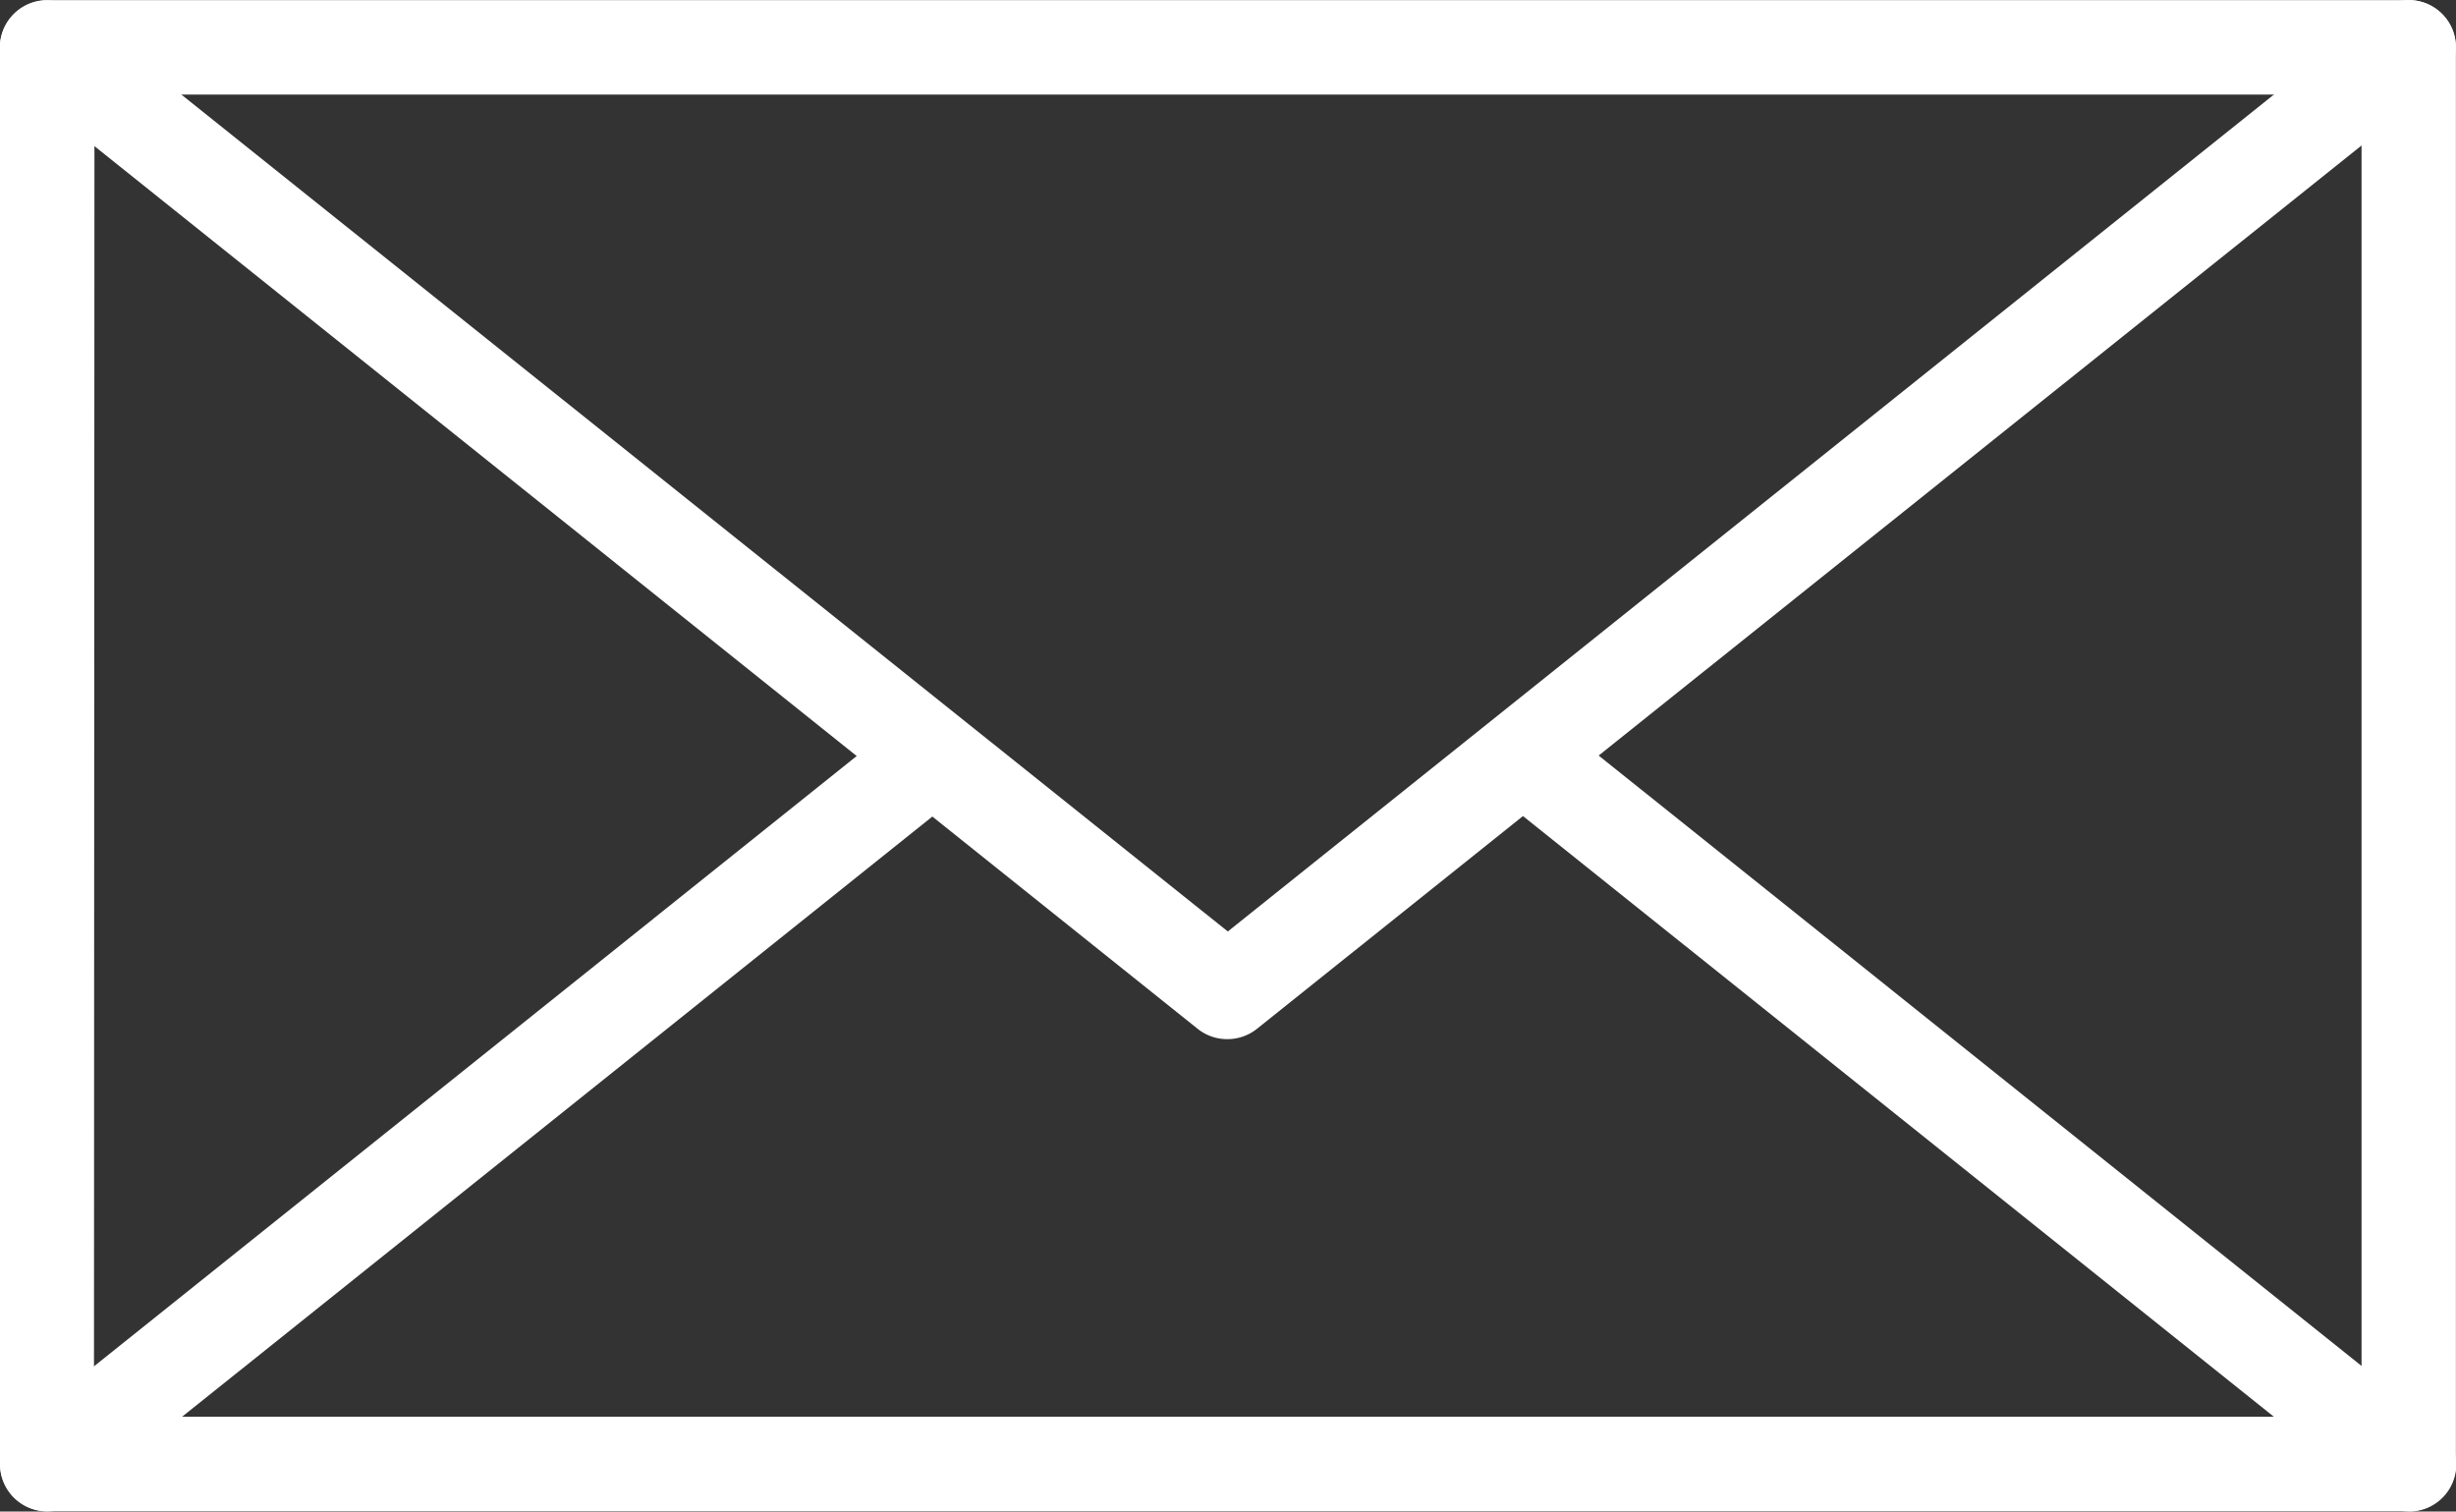 <svg xmlns="http://www.w3.org/2000/svg" width="24.934" height="15.345" viewBox="0 0 24.934 15.345">
  <rect x="0" y="0" width="24.934" height="15.345" fill="#333333" stroke="none"/>
  <g id="Group_348" data-name="Group 348" transform="translate(-91.535 -248.759)">
    <g id="Group_341" data-name="Group 341" transform="translate(91.535 248.76)">
      <g id="Group_340" data-name="Group 340" transform="translate(0 0)">
        <path id="Path_1051" data-name="Path 1051" d="M115.989,264.1H92.014a.479.479,0,0,1-.479-.479V249.239a.479.479,0,0,1,.479-.479h23.975a.479.479,0,0,1,.479.479v14.385A.479.479,0,0,1,115.989,264.1Zm-23.5-.959H115.51V249.719H92.494Z" transform="translate(-91.535 -248.76)" fill="#fff"/>
      </g>
    </g>
    <g id="Group_343" data-name="Group 343" transform="translate(91.535 248.759)">
      <g id="Group_342" data-name="Group 342" transform="translate(0 0)">
        <path id="Path_1052" data-name="Path 1052" d="M104,259.308a.479.479,0,0,1-.3-.1l-11.987-9.59a.479.479,0,0,1,.6-.749L104,258.215l11.688-9.35a.479.479,0,1,1,.6.749L104.3,259.2A.479.479,0,0,1,104,259.308Z" transform="translate(-91.535 -248.759)" fill="#fff"/>
      </g>
    </g>
    <g id="Group_345" data-name="Group 345" transform="translate(91.535 255.952)">
      <g id="Group_344" data-name="Group 344" transform="translate(0 0)">
        <path id="Path_1053" data-name="Path 1053" d="M92.015,276.923a.48.48,0,0,1-.3-.854l8.99-7.193a.48.48,0,0,1,.6.749l-8.991,7.192A.476.476,0,0,1,92.015,276.923Z" transform="translate(-91.535 -268.772)" fill="#fff"/>
      </g>
    </g>
    <g id="Group_347" data-name="Group 347" transform="translate(106.519 255.952)">
      <g id="Group_346" data-name="Group 346" transform="translate(0 0)">
        <path id="Path_1054" data-name="Path 1054" d="M142.7,276.923a.477.477,0,0,1-.3-.105l-8.991-7.192a.48.48,0,0,1,.6-.749L143,276.07a.479.479,0,0,1-.3.854Z" transform="translate(-133.228 -268.772)" fill="#fff"/>
      </g>
    </g>
  </g>
</svg>
